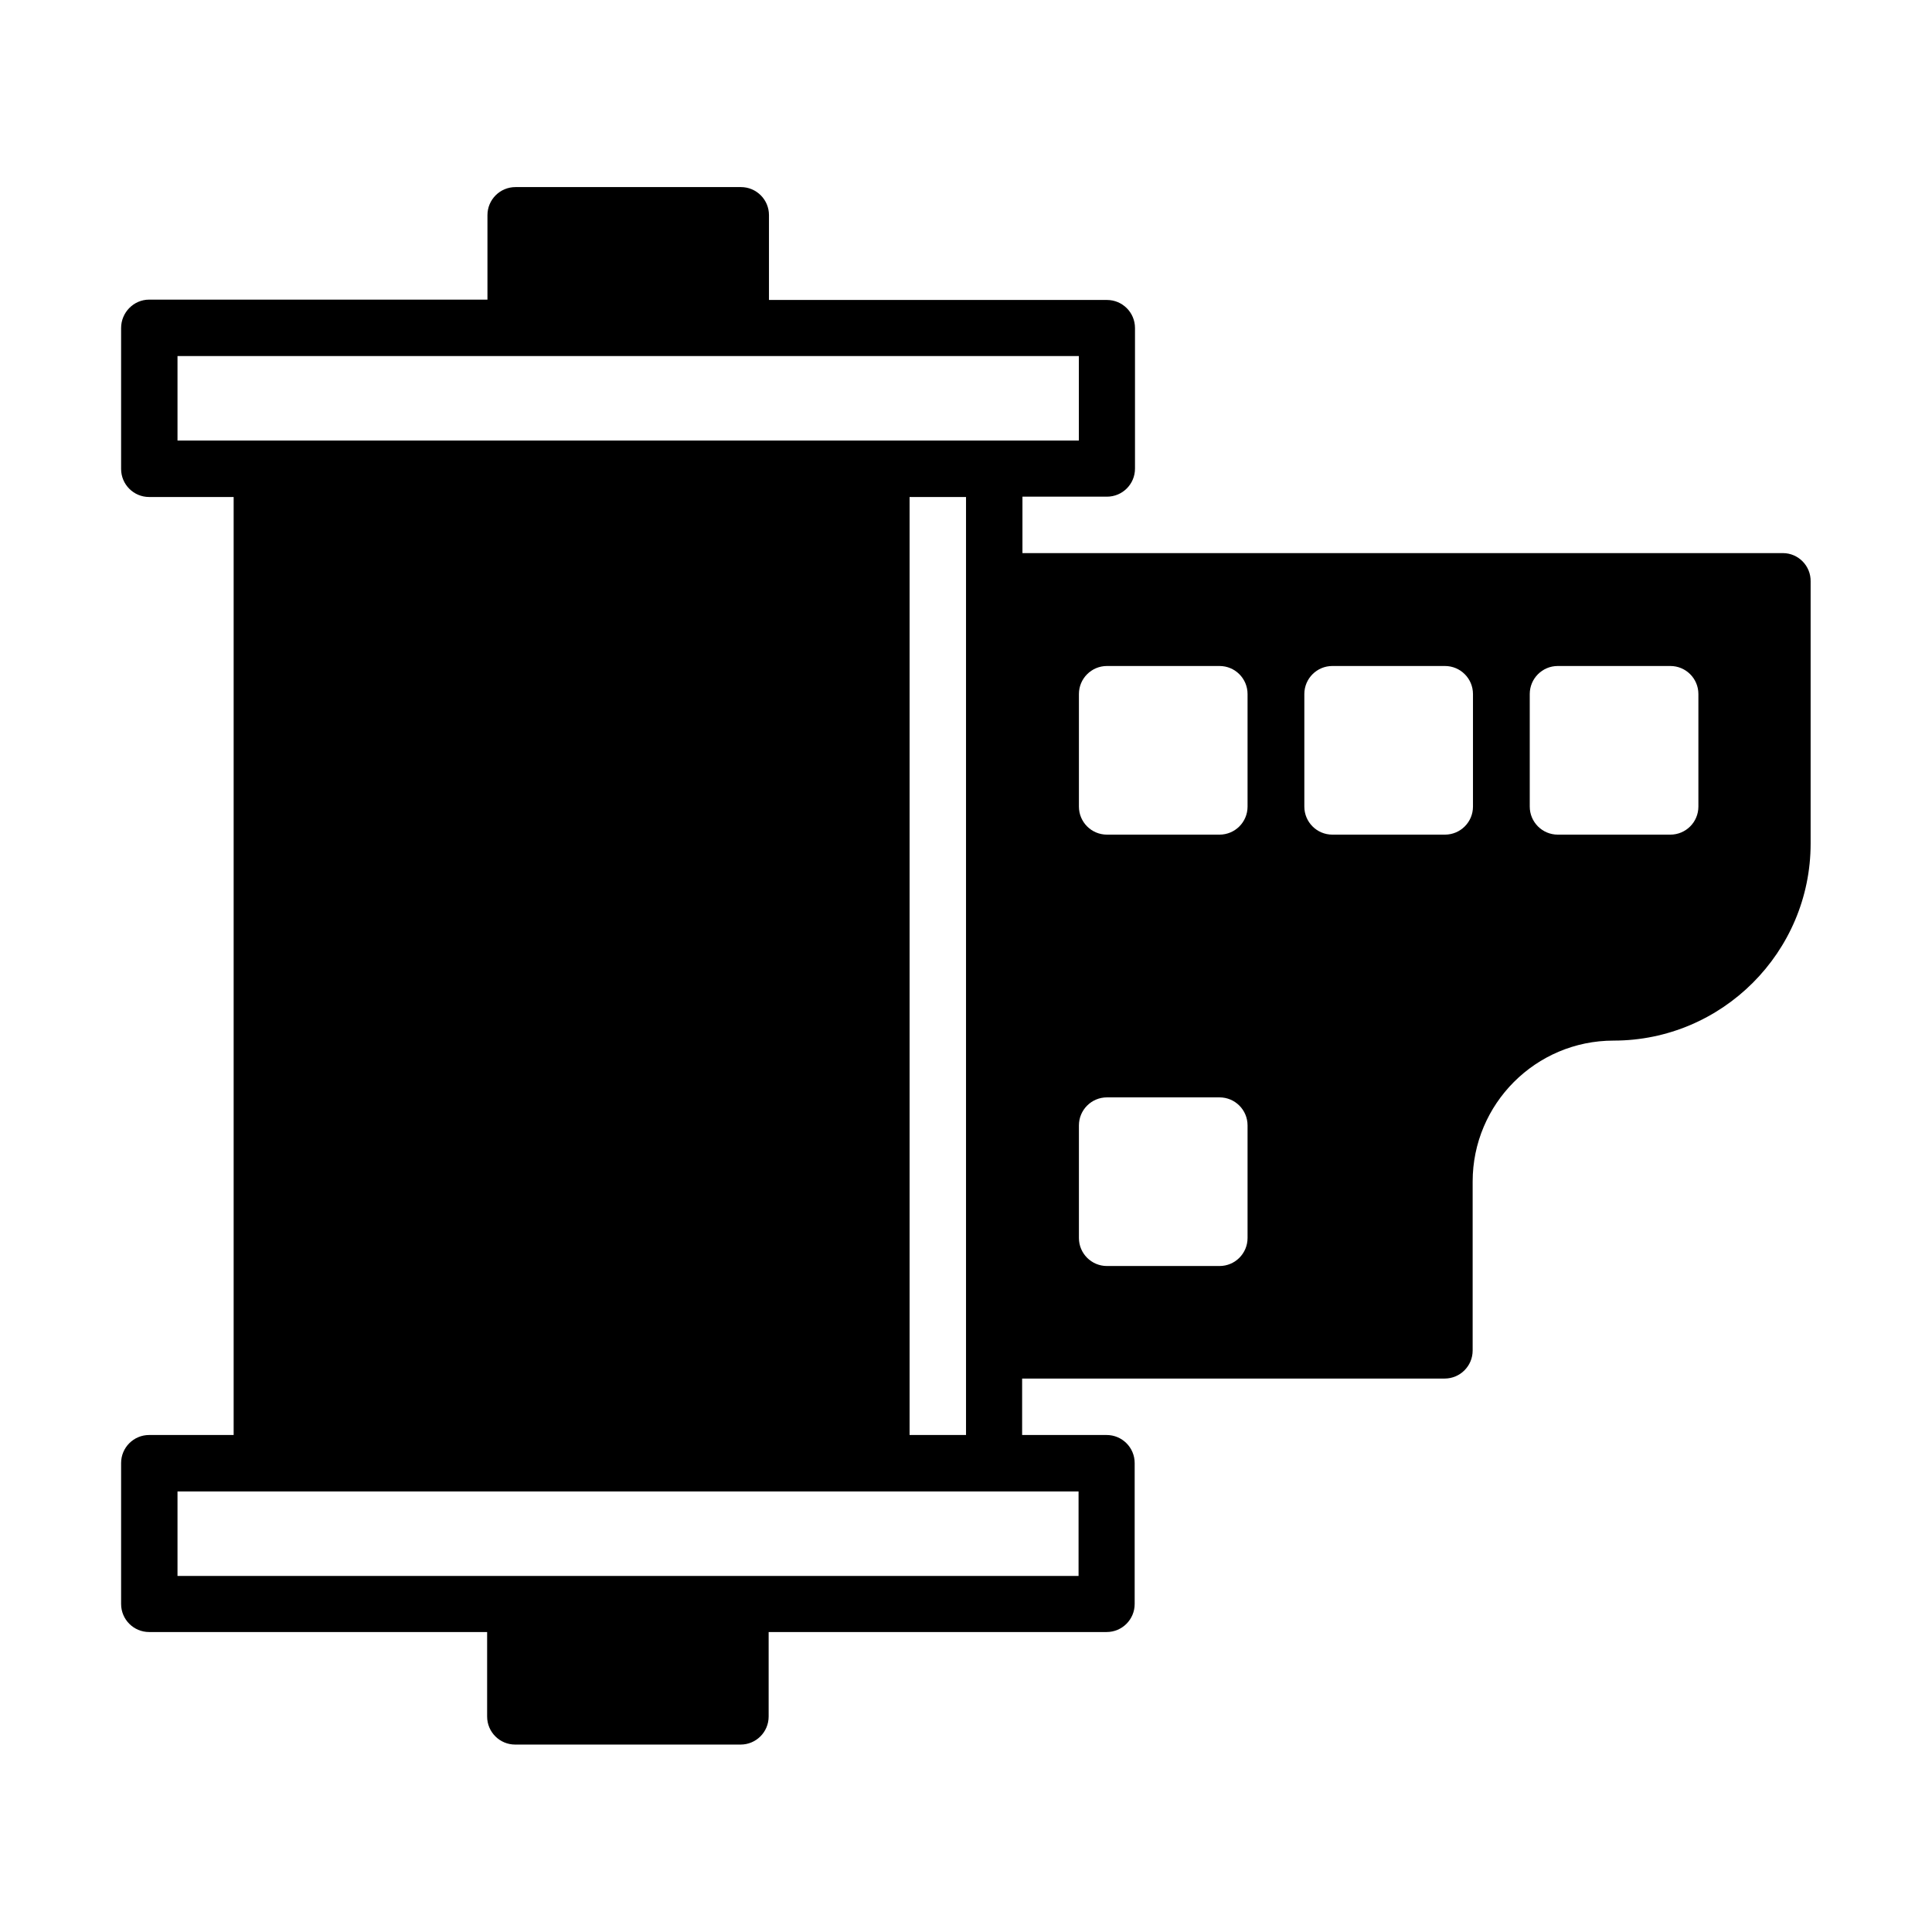 <?xml version="1.0" encoding="UTF-8"?>
<!-- Uploaded to: SVG Repo, www.svgrepo.com, Generator: SVG Repo Mixer Tools -->
<svg fill="#000000" width="800px" height="800px" version="1.1" viewBox="144 144 512 512" xmlns="http://www.w3.org/2000/svg">
 <path d="m616.48 290.58h-201.52v-14.957h22.391c4.109 0 7.434-3.324 7.434-7.434v-37.262c0-4.109-3.324-7.434-7.434-7.434h-89.566v-22.48c0-4.109-3.324-7.434-7.434-7.434h-59.738c-4.109 0-7.434 3.324-7.434 7.434v22.391h-89.652c-4.109 0-7.434 3.41-7.434 7.523v37.348c0 4.109 3.324 7.434 7.434 7.434h22.391v248.58h-22.391c-4.109 0-7.434 3.324-7.434 7.434v37.348c0 4.109 3.324 7.434 7.434 7.434h89.566v22.391c0 4.109 3.324 7.434 7.434 7.434h59.738c4.109 0 7.434-3.324 7.434-7.434v-22.391h89.566c4.109 0 7.434-3.324 7.434-7.434v-37.348c0-4.109-3.324-7.434-7.434-7.434h-22.391v-14.957h111.96c4.109 0 7.434-3.324 7.434-7.434v-44.781c0-20.555 16.707-37.348 37.348-37.348 28.777 0 52.219-23.441 52.219-52.219v-69.449c0.086-4.109-3.238-7.523-7.348-7.523zm-425.44-52.219h238.87v22.391h-238.87zm238.79 323.28h-238.79v-22.391h238.79zm-44.781-37.348v-248.58h14.957v248.58zm89.566-52.219c0 4.109-3.324 7.434-7.434 7.434h-29.824c-4.109 0-7.434-3.324-7.434-7.434v-29.824c0-4.109 3.324-7.434 7.434-7.434h29.824c4.109 0 7.434 3.324 7.434 7.434zm0-114.32c0 4.109-3.324 7.434-7.434 7.434h-29.824c-4.109 0-7.434-3.324-7.434-7.434v-29.824c0-4.109 3.324-7.434 7.434-7.434h29.824c4.109 0 7.434 3.324 7.434 7.434zm59.738 0c0 4.109-3.324 7.434-7.434 7.434h-29.824c-4.109 0-7.434-3.324-7.434-7.434v-29.824c0-4.109 3.324-7.434 7.434-7.434h29.824c4.109 0 7.434 3.324 7.434 7.434zm59.738 0c0 4.109-3.324 7.434-7.434 7.434h-29.824c-4.109 0-7.434-3.324-7.434-7.434v-29.824c0-4.109 3.324-7.434 7.434-7.434h29.824c4.109 0 7.434 3.324 7.434 7.434z"/>
</svg>